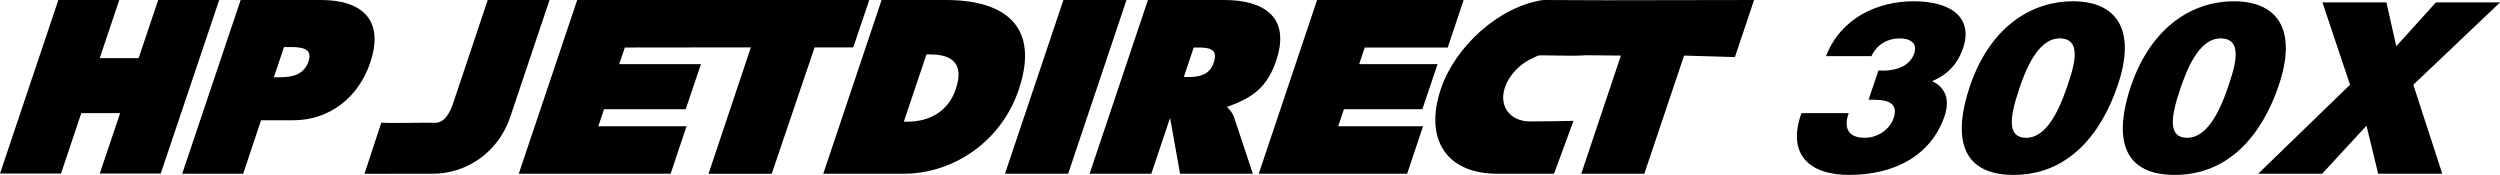 <?xml version="1.0" encoding="UTF-8"?>
<!-- Created with Inkscape (http://www.inkscape.org/) -->
<svg width="1129.3" height="79.013" version="1.1" viewBox="0 0 1129.3 79.013" xmlns="http://www.w3.org/2000/svg">
 <g>
  <path d="m371.88 78.492h36.094c23.021 0 44.427-14.792 52.24-38.073 9.688-28.854-6.614-40.417-32.917-40.417h-29.062zm46.615-53.906h1.771c10.417 0 15.208 4.688 11.458 15.677-3.438 10.312-12.188 14.688-21.667 14.688h-1.771zm35.469 53.906h28.542l26.354-78.49h-28.49zm38.229 0h27.864l8.49-25.208 4.531 25.208h32.864l-8.49-25.521c-0.781-2.292-2.135-3.542-3.229-4.688 12.031-4.167 18.281-9.167 22.292-20.99 6.615-19.792-5.833-27.292-23.542-27.292h-34.427zm47.031-57.031h2.188c4.896 0 8.906 0.729 6.875 6.771-1.927 5.833-6.875 6.562-11.562 6.562h-1.979zm29.375 57.031h67.031l7.187-21.458h-38.333l2.604-7.708h35.417l6.875-20.364h-35.417l2.5-7.5h37.5l7.188-21.458h-66.198zm-237.86-78.49h-70l-26.406 78.49h68.594l7.188-21.458h-39.844l2.604-7.708h36.875l6.875-20.364h-36.927l2.552-7.5 41.354-0.05h15.573l-19.115 57.083h28.542l19.375-57.083h17.448l7.24-21.406zm-135.42 78.49c15.833 0 29.896-10 35.156-25.625l17.76-52.864h-27.917l-15.625 46.614c-1.145 3.333-3.438 8.854-8.073 8.854-4.688-0.156-19.948 0.26-24.375-0.05l-7.604 23.073zm497.29 0h9.375l8.802-23.906c-6.302 0.156-13.229 0.26-19.792 0.26-8.542 0-14.115-6.667-11.198-15.312 2.031-5.938 7.083-10.938 12.865-13.438 2.5-1.093 1.615-1.093 4.219-1.093 2.604 0 15.729 0.364 19.427-0.05l15.886 0.156-17.917 53.385h28.49l17.969-53.385 22.969 0.677 8.646-25.781-66.615 0.107-28.698-0.107c-19.635 2.917-39.583 20.625-46.198 40.26-7.5 22.396 2.292 38.229 25.573 38.229zm-692.6-0.107h27.552l9.167-27.292h17.552l-9.219 27.292h27.552l26.406-78.385h-27.552l-8.854 26.25h-17.552l8.802-26.25h-27.5zm128.28-57.135h2.708c4.688 0 10.417 0.312 8.385 6.458-2.188 6.354-7.865 7.188-12.865 7.188h-2.812zm-45.99 57.239h27.552l8.073-24.167h14.635c15.938 0 29.323-10 34.688-26.042 6.562-19.531-3.958-28.281-22.344-28.281h-36.198l-26.406 78.489" fill-rule="evenodd"/>
  <path d="m813.75 51.096c-6.719 18.802 3.698 27.917 21.562 27.917 20.625 0 37.083-8.906 43.073-26.562 2.552-7.396 0.416-13.073-5.625-15.781 7.24-3.021 11.667-8.073 14.01-14.948 4.375-12.865-4.167-21.146-22.396-21.146-16.042 0-32.813 7.396-39.531 24.792h20.521c2.5-5.364 7.344-8.021 12.708-8.021 4.427 0 8.281 1.823 6.614 6.771-2.396 7.083-10.938 8.125-16.146 7.708l-4.479 13.229c5.417 0 14.271-0.312 11.302 8.386-1.51 4.427-6.458 8.802-13.125 8.802-3.49 0-5.99-1.041-7.188-3.021-1.197-1.927-1.197-4.688 0.05-8.125h-21.354"/>
  <path d="m915.31 62.242c-8.646 0-7.656-8.906-3.177-22.135 2.448-7.187 7.969-22.76 18.229-22.76 11.25 0 5.833 14.583 3.125 22.552-4.323 12.656-10.104 22.344-18.177 22.344zm-25.417-23.438c-7.396 21.719-5.156 40.208 19.688 40.208 24.896 0 39.635-18.698 46.979-40.312 8.594-25.156-0.312-38.125-20.26-38.125-17.604 0-36.875 10.417-46.406 38.229" fill-rule="evenodd"/>
  <path d="m988.02 62.242c-8.594 0-7.656-8.906-3.125-22.135 2.448-7.187 7.917-22.76 18.177-22.76 11.25 0 5.833 14.583 3.177 22.552-4.323 12.656-10.156 22.344-18.229 22.344zm-25.417-23.438c-7.344 21.719-5.156 40.208 19.74 40.208 24.896 0 39.635-18.698 46.979-40.312 8.542-25.156-0.365-38.125-20.313-38.125-17.552 0-36.823 10.417-46.406 38.229" fill-rule="evenodd"/>
  <path d="m1069 56.774 5.26 21.719h28.958l-13.073-40.208 39.167-37.188h-28.958l-17.917 19.792-4.427-19.792h-28.906l12.448 37.188-41.51 40.208h28.906l20.052-21.719"/>
 </g>
</svg>
